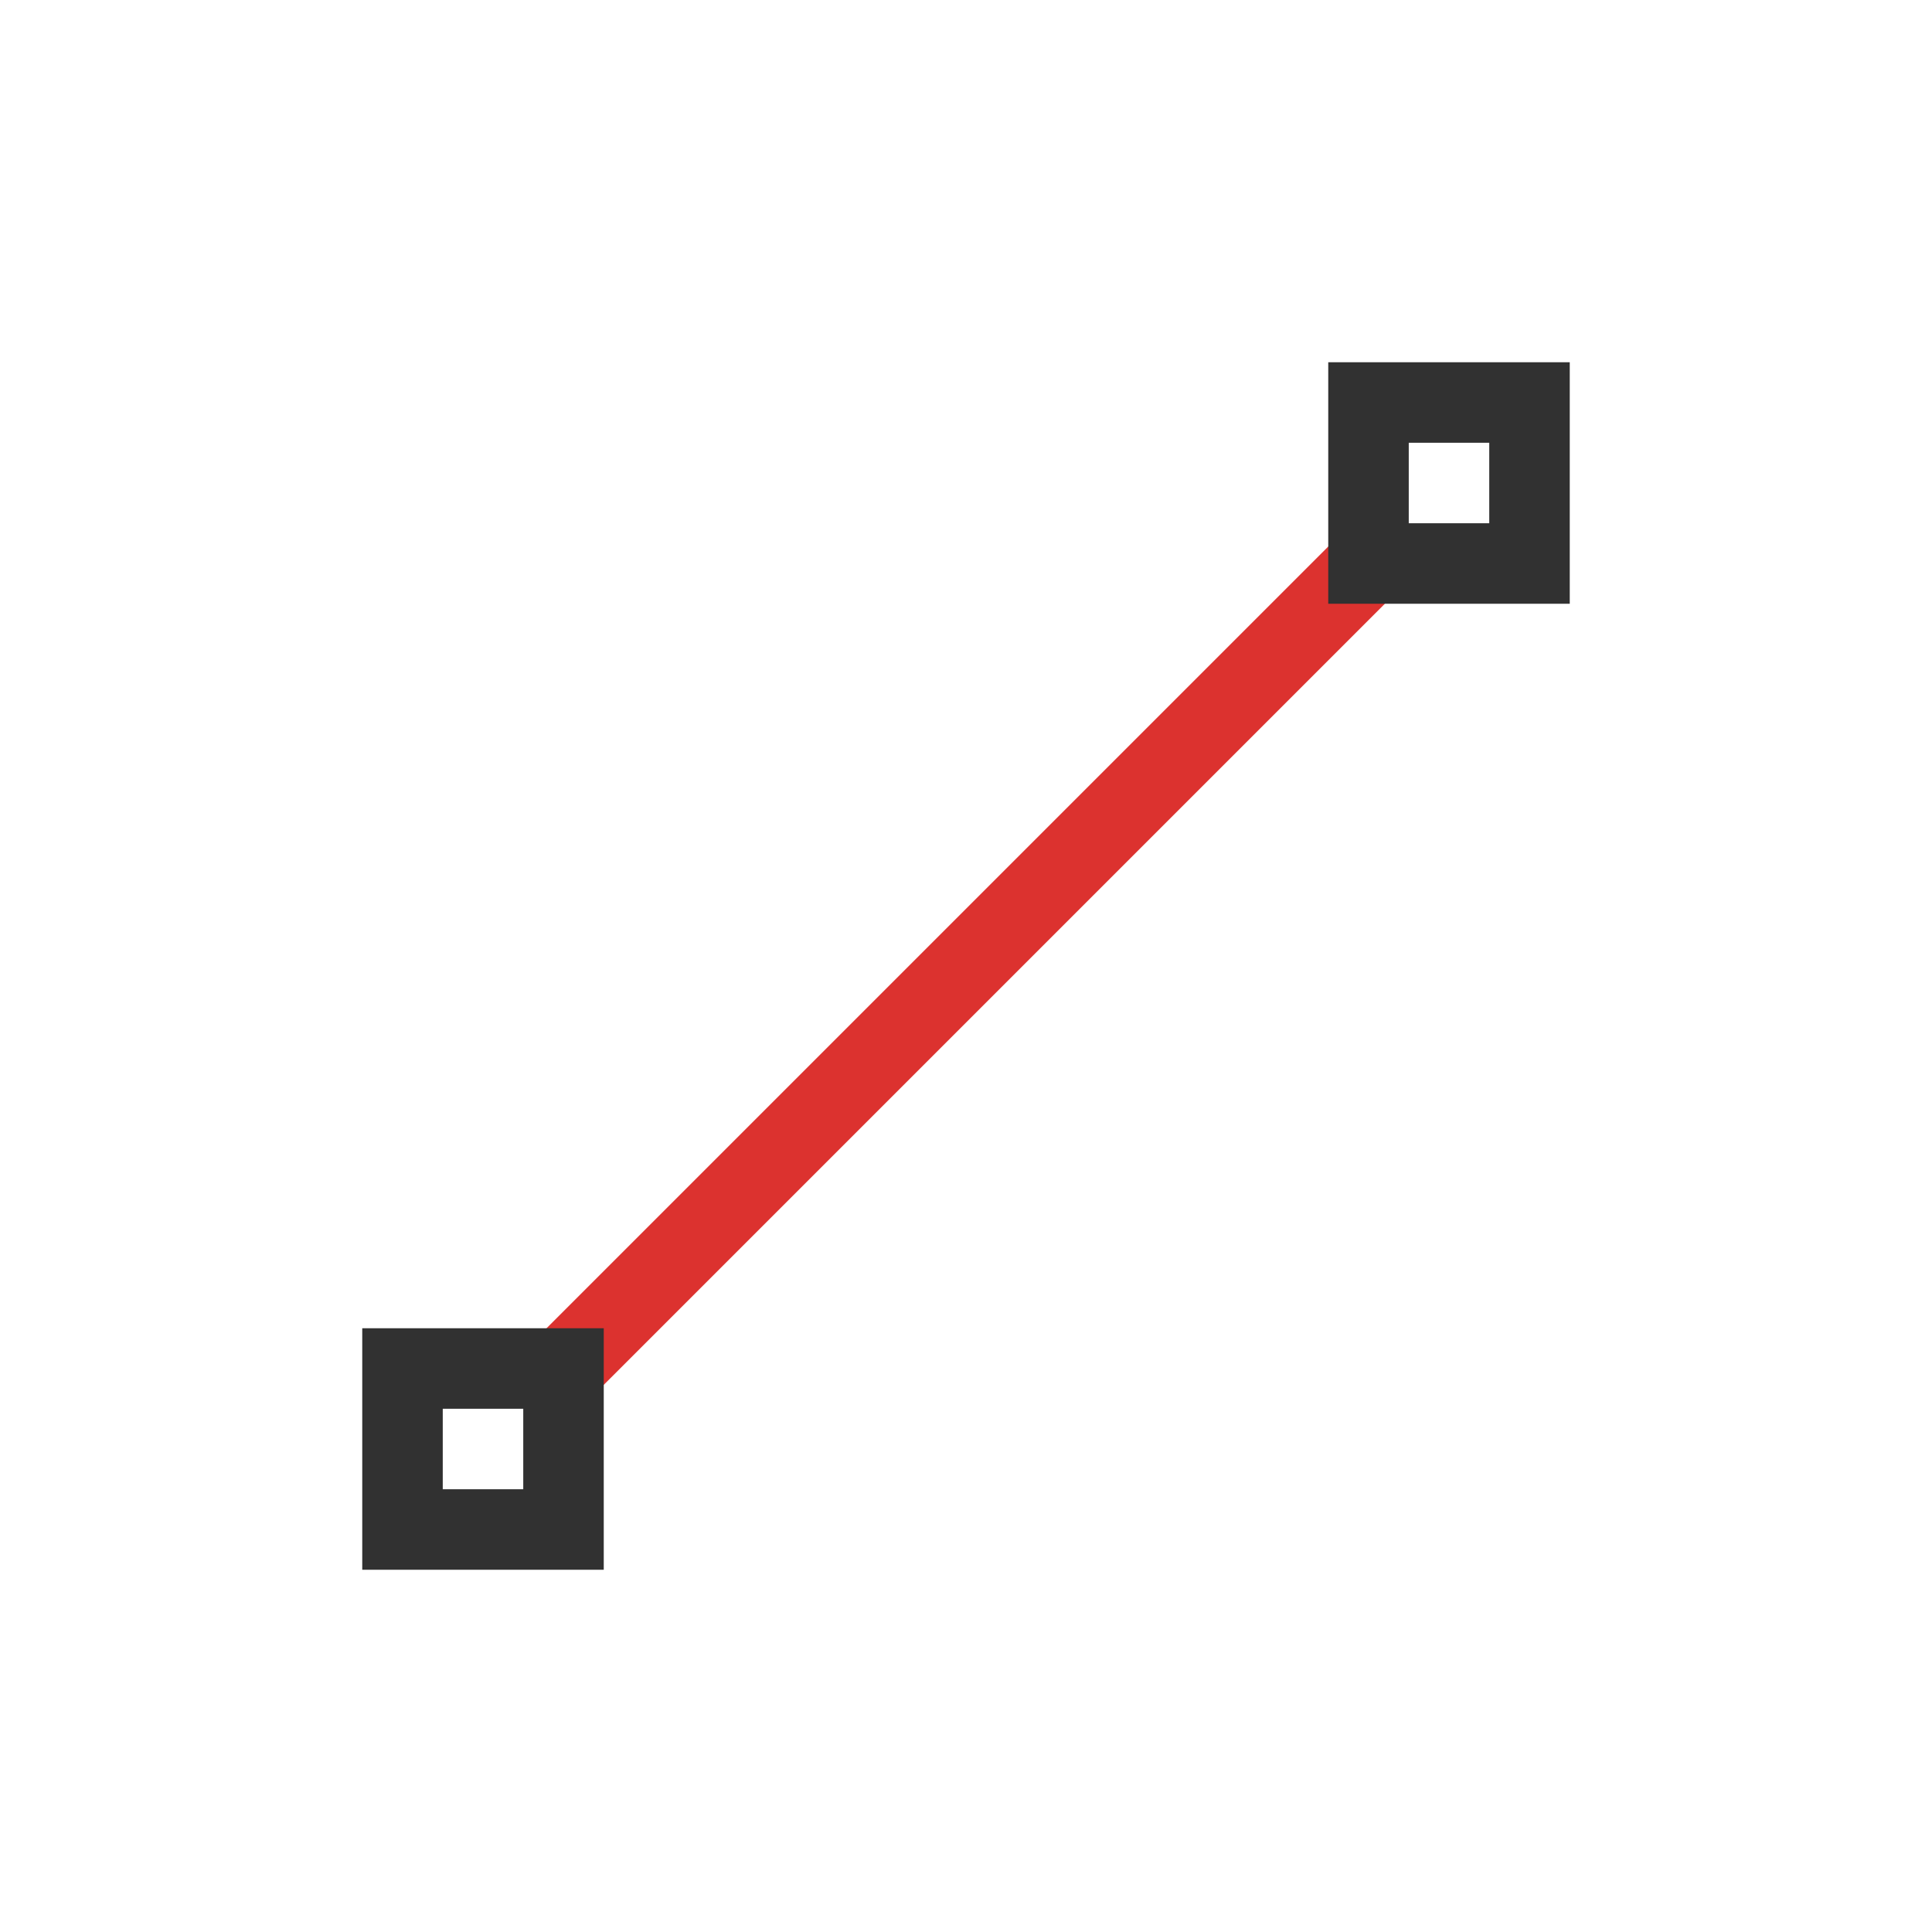 
<!-- Created with Inkscape (http://www.inkscape.org/) -->
<svg xmlns="http://www.w3.org/2000/svg" viewBox="0 0 48 48">
 <rect width="2" style="fill:#dc322f;opacity:1;fill-opacity:1;stroke:none;fill-rule:nonzero" transform="matrix(0.707 0.707 -0.707 0.707 0 0)" height="30" x="32.941" y="-15"/>
 <path d="m 33 9 0 6 6 0 0 -6 z m 2 2 2 0 0 2 -2 0 z" style="fill:#313131;opacity:1;fill-opacity:1;stroke:none"/>
 <path d="m 9 33 0 6 6 0 0 -6 z m 2 2 2 0 0 2 -2 0 z" style="fill:#313131;opacity:1;fill-opacity:1;stroke:none"/>
</svg>
